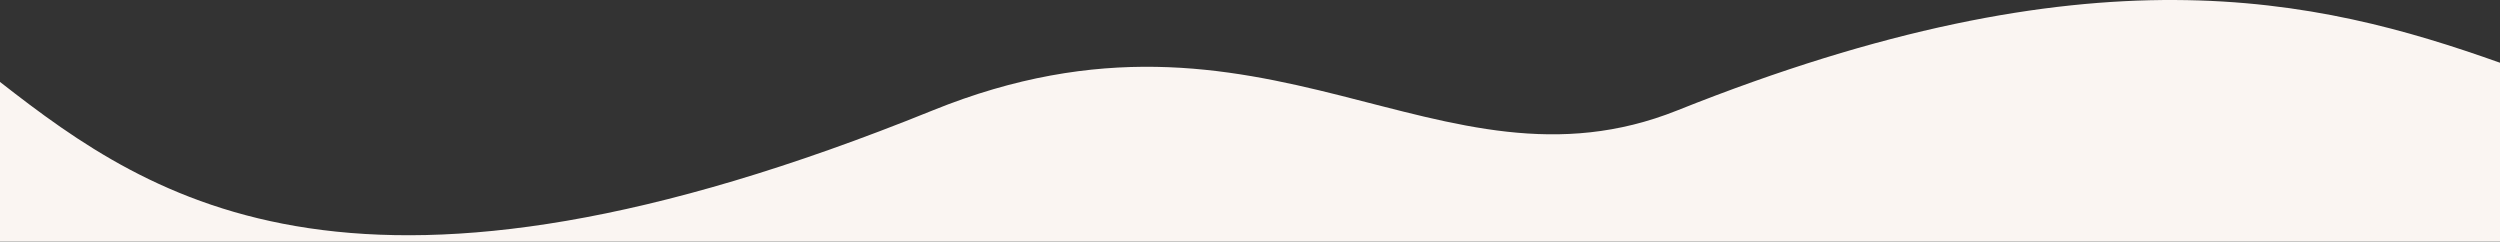 <svg xmlns="http://www.w3.org/2000/svg" xmlns:xlink="http://www.w3.org/1999/xlink" id="Layer_1" x="0px" y="0px" width="370px" height="35.75px" viewBox="0.5 0 370 35.75" xml:space="preserve"><rect x="0.5" y="0" width="370" height="35.75" fill="#333333" stroke="none"/><path fill="#FAF5F2" d="M370.5,9.285V35.75H0.5V12.125c22.708,17.74,53.206,38.58,138.026,4.22c49.366-20,74.849,14.129,110.202,0 C309.964-8.135,343.243-0.405,370.5,9.285z"></path></svg>